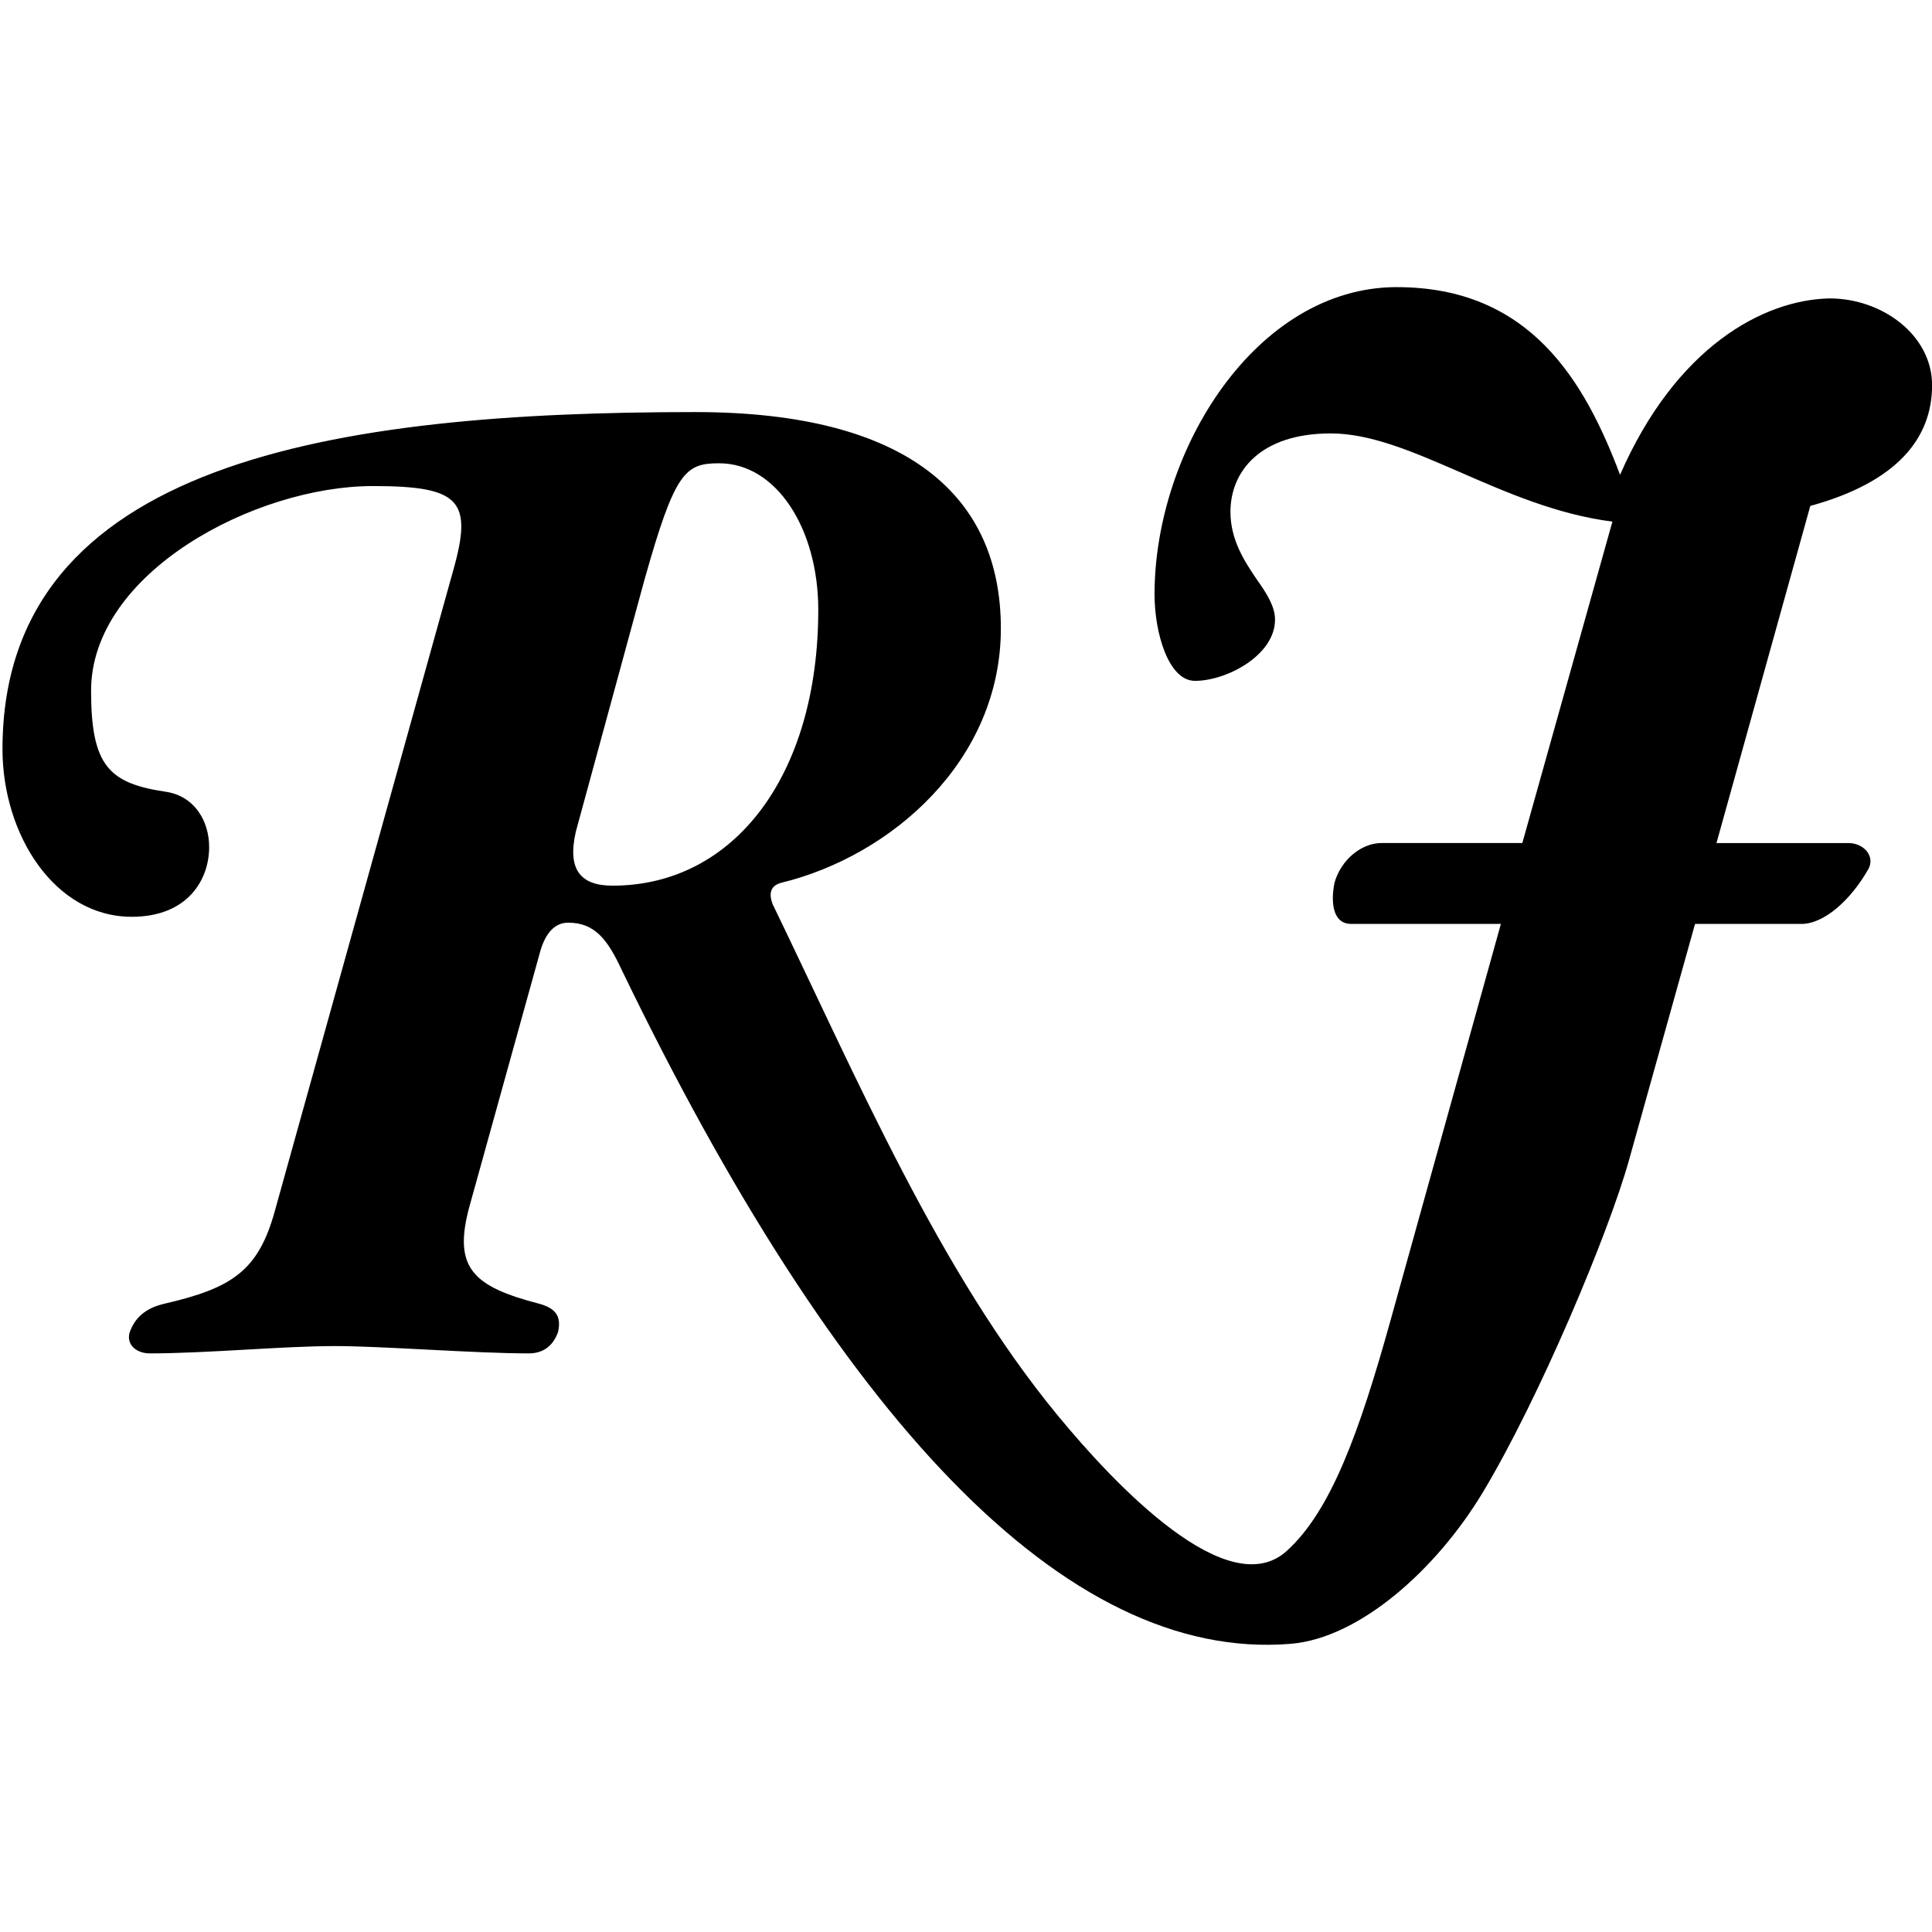 <?xml version="1.0" encoding="UTF-8" standalone="no"?>
<!-- Created with Inkscape (http://www.inkscape.org/) -->

<svg
   version="1.1"
   id="svg2"
   width="24"
   height="24"
   viewBox="0 0 24 24"
   sodipodi:docname="rj-bf-logo2.svg"
   inkscape:version="1.2.2 (b0a8486541, 2022-12-01)"
   xmlns:inkscape="http://www.inkscape.org/namespaces/inkscape"
   xmlns:sodipodi="http://sodipodi.sourceforge.net/DTD/sodipodi-0.dtd"
   xmlns="http://www.w3.org/2000/svg"
   xmlns:svg="http://www.w3.org/2000/svg">
  <sodipodi:namedview
     id="namedview2852"
     pagecolor="#ffffff"
     bordercolor="#666666"
     borderopacity="1.0"
     inkscape:showpageshadow="2"
     inkscape:pageopacity="0.0"
     inkscape:pagecheckerboard="0"
     inkscape:deskcolor="#d1d1d1"
     showgrid="false"
     inkscape:zoom="45.511963"
     inkscape:cx="13.447014"
     inkscape:cy="13.073486"
     inkscape:window-width="2176"
     inkscape:window-height="1432"
     inkscape:window-x="80"
     inkscape:window-y="36"
     inkscape:window-maximized="1"
     inkscape:current-layer="g10" />
  <defs
     id="defs6" />
  <g
     id="g8"
     transform="matrix(1.333,0,0,-1.333,1.541,15.868)">
    <g
       id="g10"
       transform="scale(0.1)">
      <path
         id="path12"
         style="fill:#000000;fill-opacity:1;fill-rule:nonzero;stroke:none;stroke-width:1.256"
         d="m 118.61,92.283 c -13.127,0 -22.578,-15.23 -22.578,-28.63 0,-3.573 1.287,-8.063 3.772,-8.063 2.947,0 7.456,2.383 7.456,5.706 0,1.184 -0.723,2.371 -1.669,3.7 -1.169,1.724 -2.485,3.711 -2.485,6.349 0,3.719 2.732,7.304 9.351,7.304 7.453,0 15.955,-6.91 26.245,-8.219 L 130.307,40.477 h -13.122 c -1.89,0 -3.787,-1.581 -4.38,-3.7 -0.352,-1.724 -0.215,-3.837 1.547,-3.837 h 13.957 l -10.289,-36.965 c -2.942,-10.569 -5.591,-17.787 -9.681,-21.48 -5.44,-4.913 -15.883,6.009 -21.38,12.698 -10.994,13.377 -18.566,31.156 -26.522,47.598 -0.352,0.935 -0.241,1.717 0.834,1.987 10.271,2.514 20.44,11.383 20.44,23.702 0,12.195 -8.501,20.158 -28.487,20.158 -33.352,0 -64.552,-4.512 -64.552,-31.415 0,-7.936 4.833,-15.62 12.045,-15.62 5.21,0 7.213,3.452 7.213,6.486 0,2.514 -1.419,4.766 -4.015,5.161 -5.321,0.789 -6.987,2.405 -6.987,9.426 0,10.99 15.268,19.067 26.262,19.067 8.157,0 9.347,-1.339 7.456,-7.966 L 14.082,6.296 C 12.543,0.604 10.059,-0.994 3.793,-2.448 2.013,-2.843 0.954,-3.779 0.49,-5.233 0.249,-6.418 1.31,-7.084 2.385,-7.084 c 5.321,0 12.402,0.682 17.259,0.682 4.486,0 12.996,-0.682 18.076,-0.682 1.316,0 2.265,0.676 2.729,2.006 0.352,1.579 -0.363,2.235 -1.79,2.629 -6.137,1.6 -8.022,3.325 -6.483,9.017 l 6.622,23.858 c 0.463,1.579 1.292,2.629 2.59,2.629 2.484,0 3.673,-1.579 4.971,-4.363 20.097,-41.611 41.281,-64.579 62.368,-62.84 6.439,0.531 13.599,6.962 17.899,14.114 5.215,8.673 11.696,24.068 13.623,30.964 l 6.153,22.008 h 9.907 c 2.132,0 4.624,2.232 6.274,5.161 0.593,1.184 -0.467,2.376 -1.895,2.376 h -12.288 l 8.743,31.415 c 8.157,2.244 11.35,6.354 11.35,11.257 0,4.632 -4.609,8.083 -9.559,8.083 -6.156,-0.125 -14.31,-4.513 -19.519,-16.438 -3.3,8.745 -8.384,17.489 -20.805,17.489 z M 55.466,75.865 c 5.321,0 9.229,-6.091 9.229,-13.653 0,-15.373 -7.806,-25.708 -19.171,-25.708 -2.948,0 -4.24,1.452 -3.424,5.025 l 6.396,23.469 c 2.837,10.076 3.781,10.868 6.97,10.868 z"
         sodipodi:nodetypes="sssscssccscscsssccssssscssccccsssccccscssscscsccsccssssccs" />
    </g>
  </g>
</svg>
